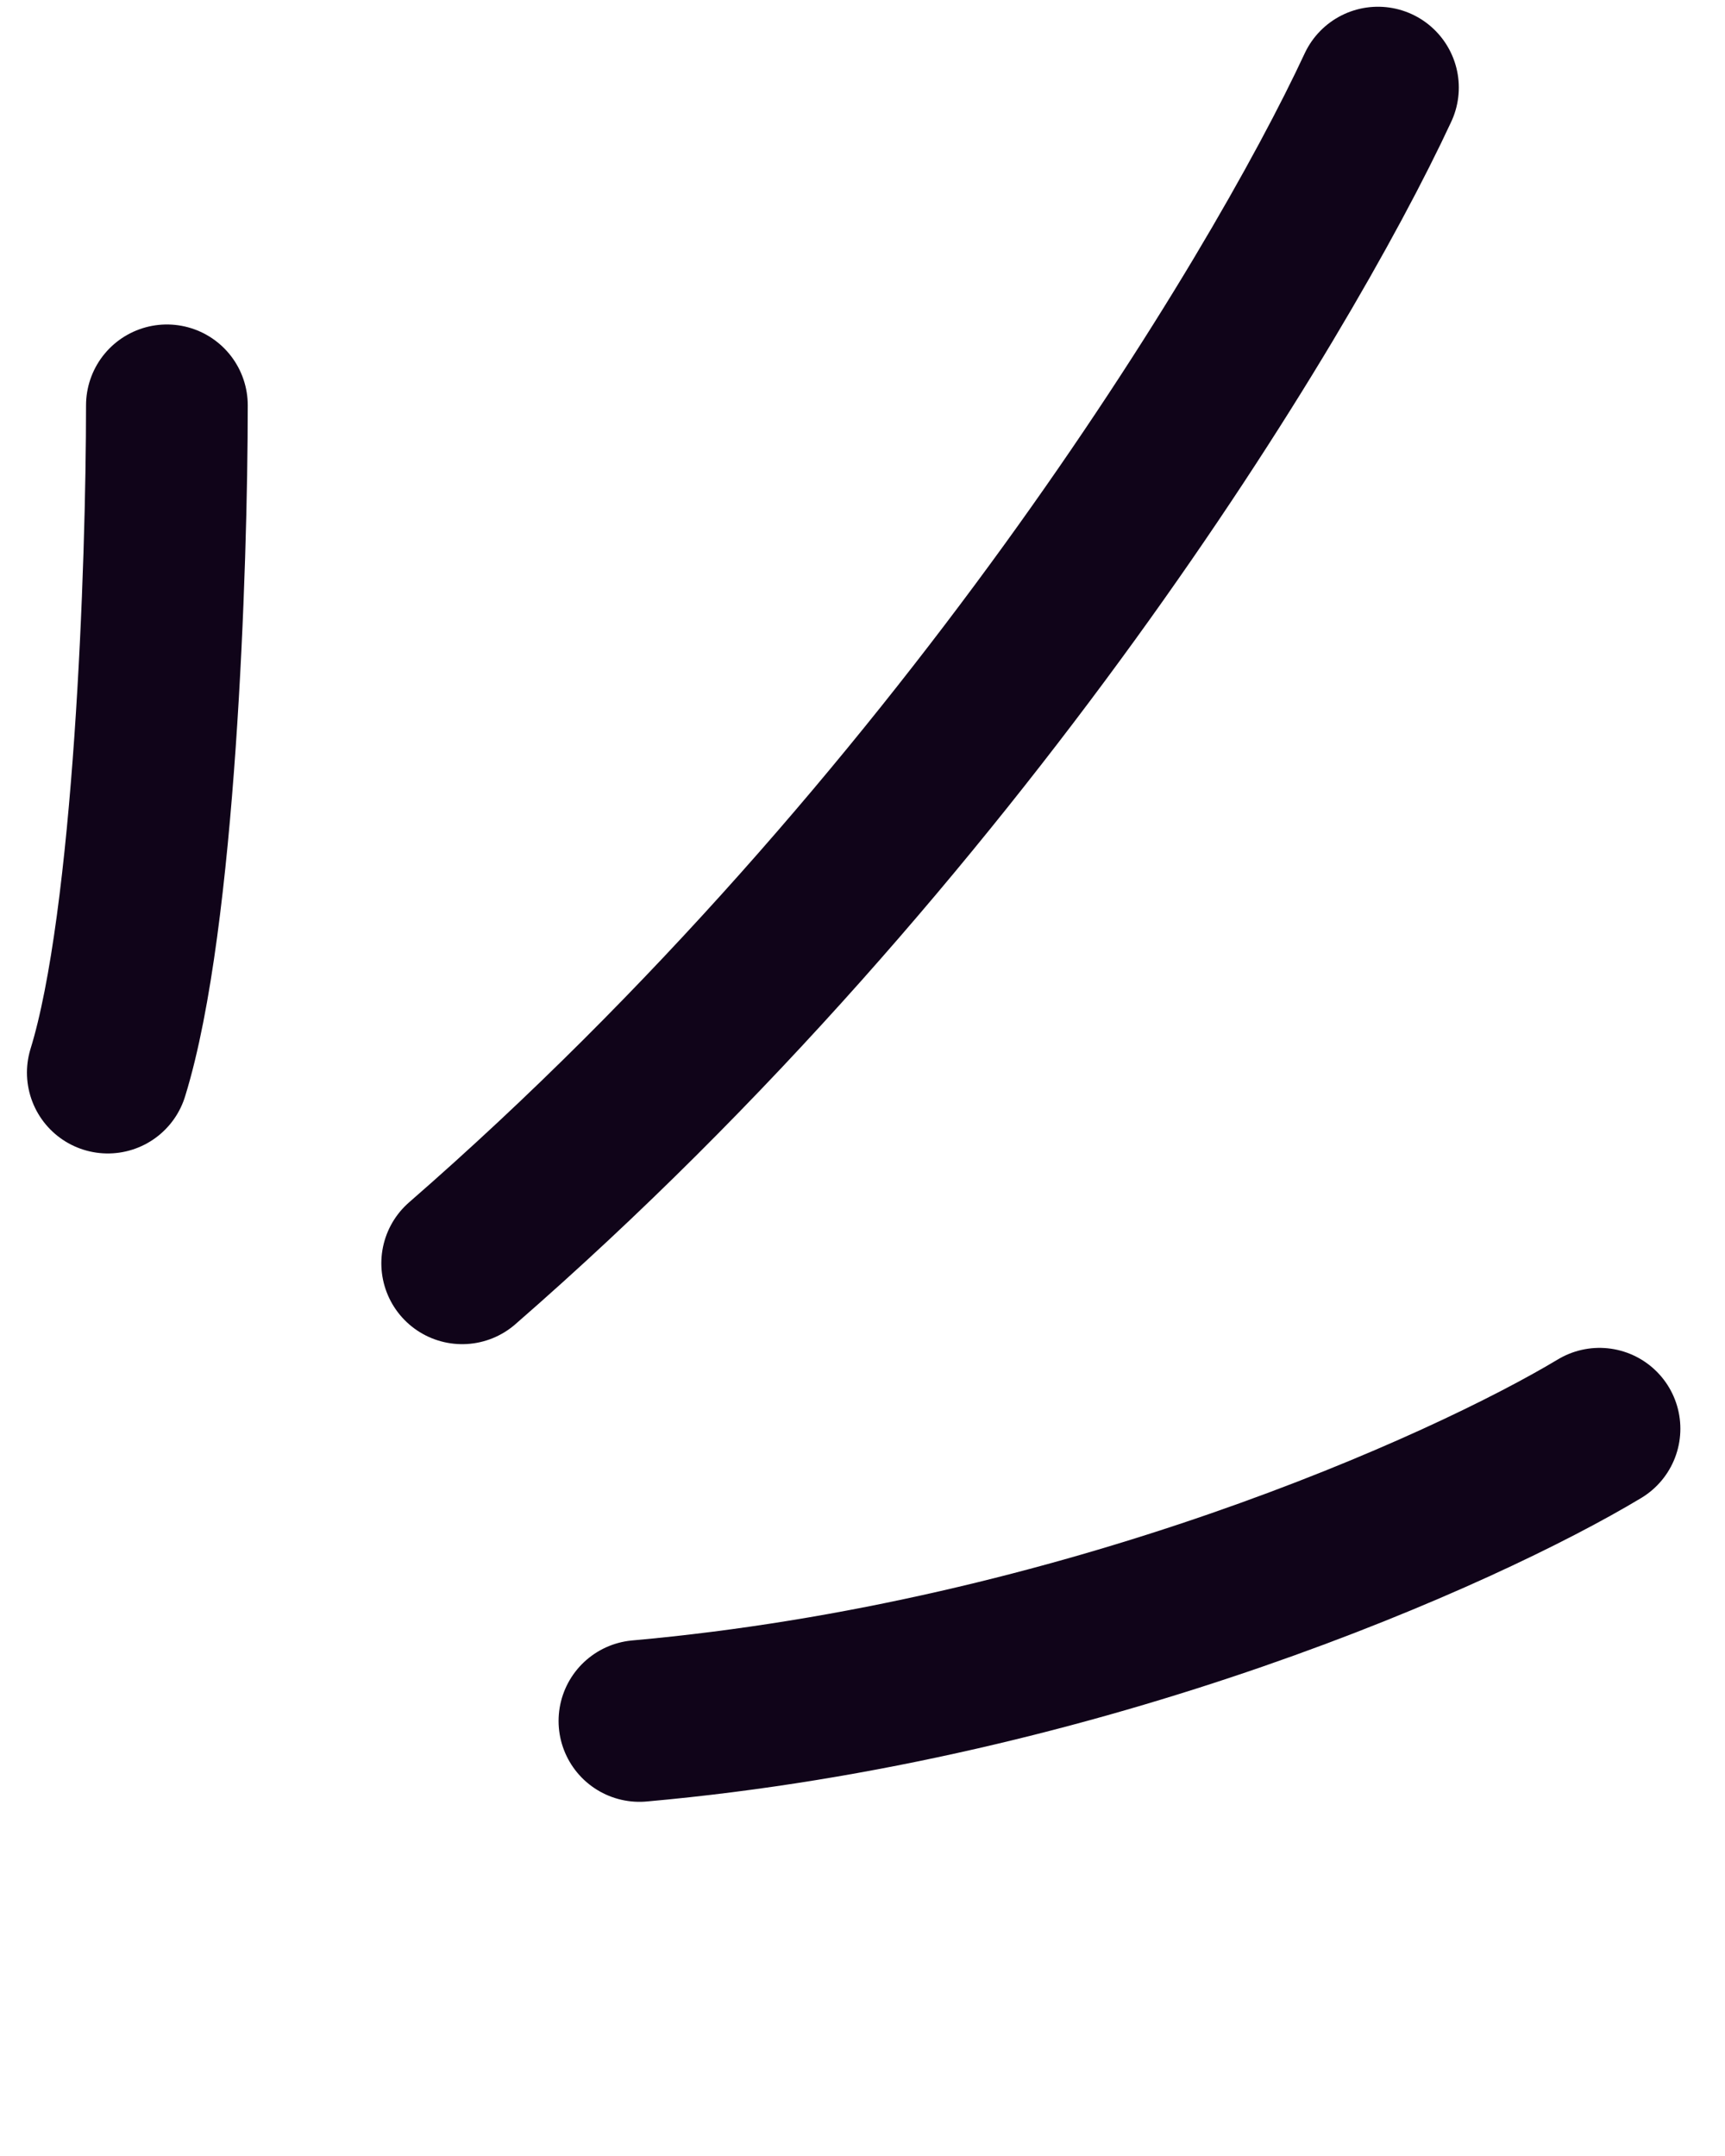 <svg width="32" height="40" fill="none" xmlns="http://www.w3.org/2000/svg"><path d="M25.562 1.625c-1.827 3.93-7.781 13.796-16.988 21.813m21.098 3.069c-2.495 1.5-9.55 4.684-17.81 5.422M3.096 7.52c0 2.948-.22 9.551-1.096 12.38" stroke="#100419" stroke-width="3" stroke-linecap="round"/></svg>